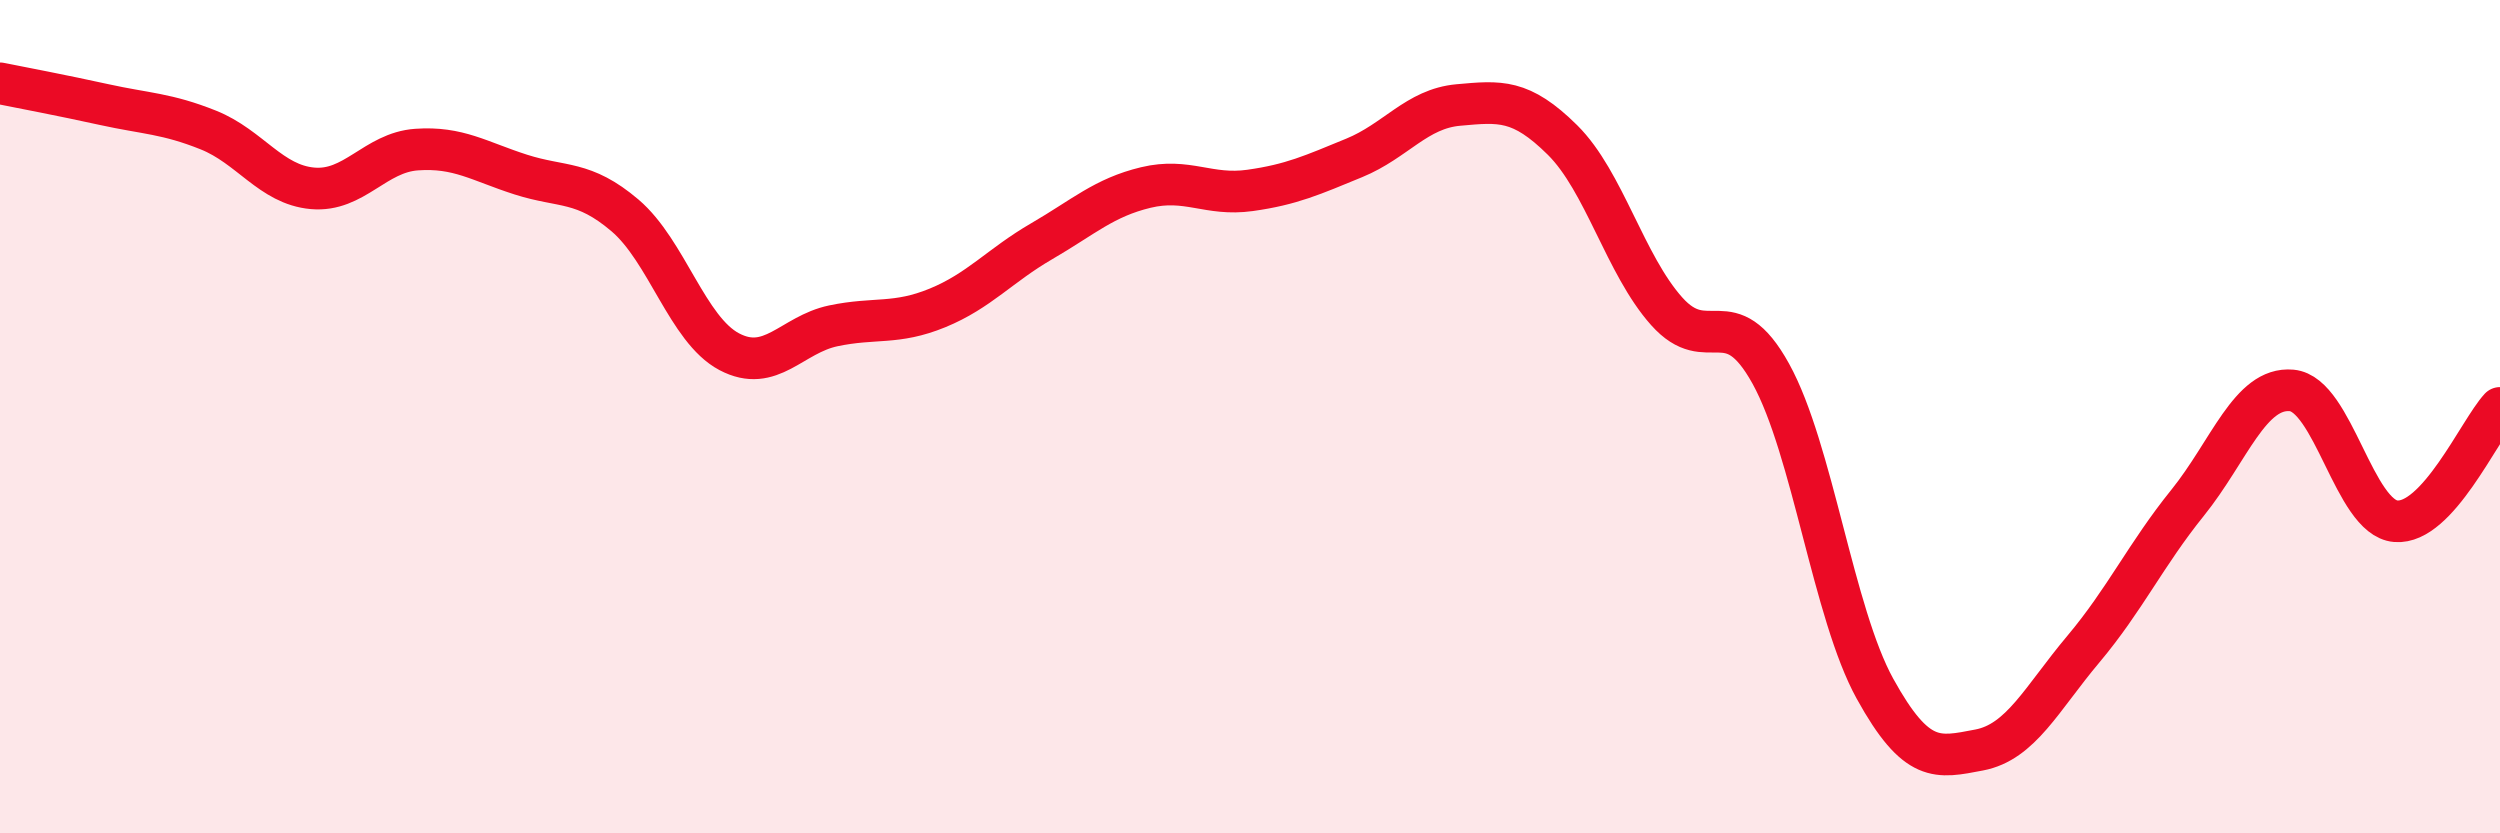 
    <svg width="60" height="20" viewBox="0 0 60 20" xmlns="http://www.w3.org/2000/svg">
      <path
        d="M 0,2 C 0.5,2.1 1.5,2.29 2.5,2.51 C 3.5,2.73 4,2.72 5,3.12 C 6,3.52 6.5,4.43 7.5,4.52 C 8.5,4.61 9,3.66 10,3.59 C 11,3.52 11.5,3.87 12.5,4.19 C 13.5,4.51 14,4.32 15,5.17 C 16,6.02 16.5,7.91 17.5,8.44 C 18.5,8.97 19,8.03 20,7.82 C 21,7.61 21.5,7.8 22.5,7.39 C 23.5,6.98 24,6.37 25,5.79 C 26,5.21 26.5,4.74 27.5,4.5 C 28.5,4.26 29,4.71 30,4.57 C 31,4.43 31.5,4.2 32.5,3.79 C 33.5,3.38 34,2.61 35,2.52 C 36,2.43 36.5,2.37 37.5,3.36 C 38.5,4.35 39,6.35 40,7.47 C 41,8.59 41.5,7.16 42.5,8.97 C 43.5,10.78 44,14.72 45,16.53 C 46,18.34 46.5,18.19 47.5,18 C 48.5,17.81 49,16.77 50,15.58 C 51,14.39 51.5,13.31 52.5,12.07 C 53.5,10.83 54,9.28 55,9.37 C 56,9.46 56.5,12.43 57.5,12.51 C 58.5,12.59 59.5,10.33 60,9.79L60 20L0 20Z"
        fill="#EB0A25"
        opacity="0.1"
        stroke-linecap="round"
        stroke-linejoin="round"
      />
      <path
        d="M 0,2 C 0.5,2.1 1.5,2.29 2.5,2.51 C 3.5,2.73 4,2.72 5,3.12 C 6,3.52 6.5,4.43 7.5,4.52 C 8.5,4.61 9,3.66 10,3.59 C 11,3.52 11.5,3.87 12.5,4.19 C 13.5,4.51 14,4.32 15,5.17 C 16,6.02 16.5,7.91 17.5,8.44 C 18.5,8.97 19,8.03 20,7.82 C 21,7.61 21.5,7.8 22.5,7.39 C 23.5,6.98 24,6.37 25,5.79 C 26,5.21 26.5,4.74 27.5,4.5 C 28.5,4.26 29,4.71 30,4.57 C 31,4.43 31.5,4.2 32.5,3.79 C 33.5,3.38 34,2.61 35,2.52 C 36,2.43 36.5,2.37 37.5,3.36 C 38.5,4.35 39,6.35 40,7.47 C 41,8.59 41.5,7.16 42.5,8.97 C 43.5,10.78 44,14.72 45,16.53 C 46,18.34 46.5,18.19 47.5,18 C 48.5,17.81 49,16.77 50,15.58 C 51,14.39 51.5,13.31 52.5,12.07 C 53.5,10.83 54,9.28 55,9.37 C 56,9.46 56.5,12.43 57.5,12.51 C 58.5,12.59 59.5,10.33 60,9.79"
        stroke="#EB0A25"
        stroke-width="1"
        fill="none"
        stroke-linecap="round"
        stroke-linejoin="round"
      />
    </svg>
  